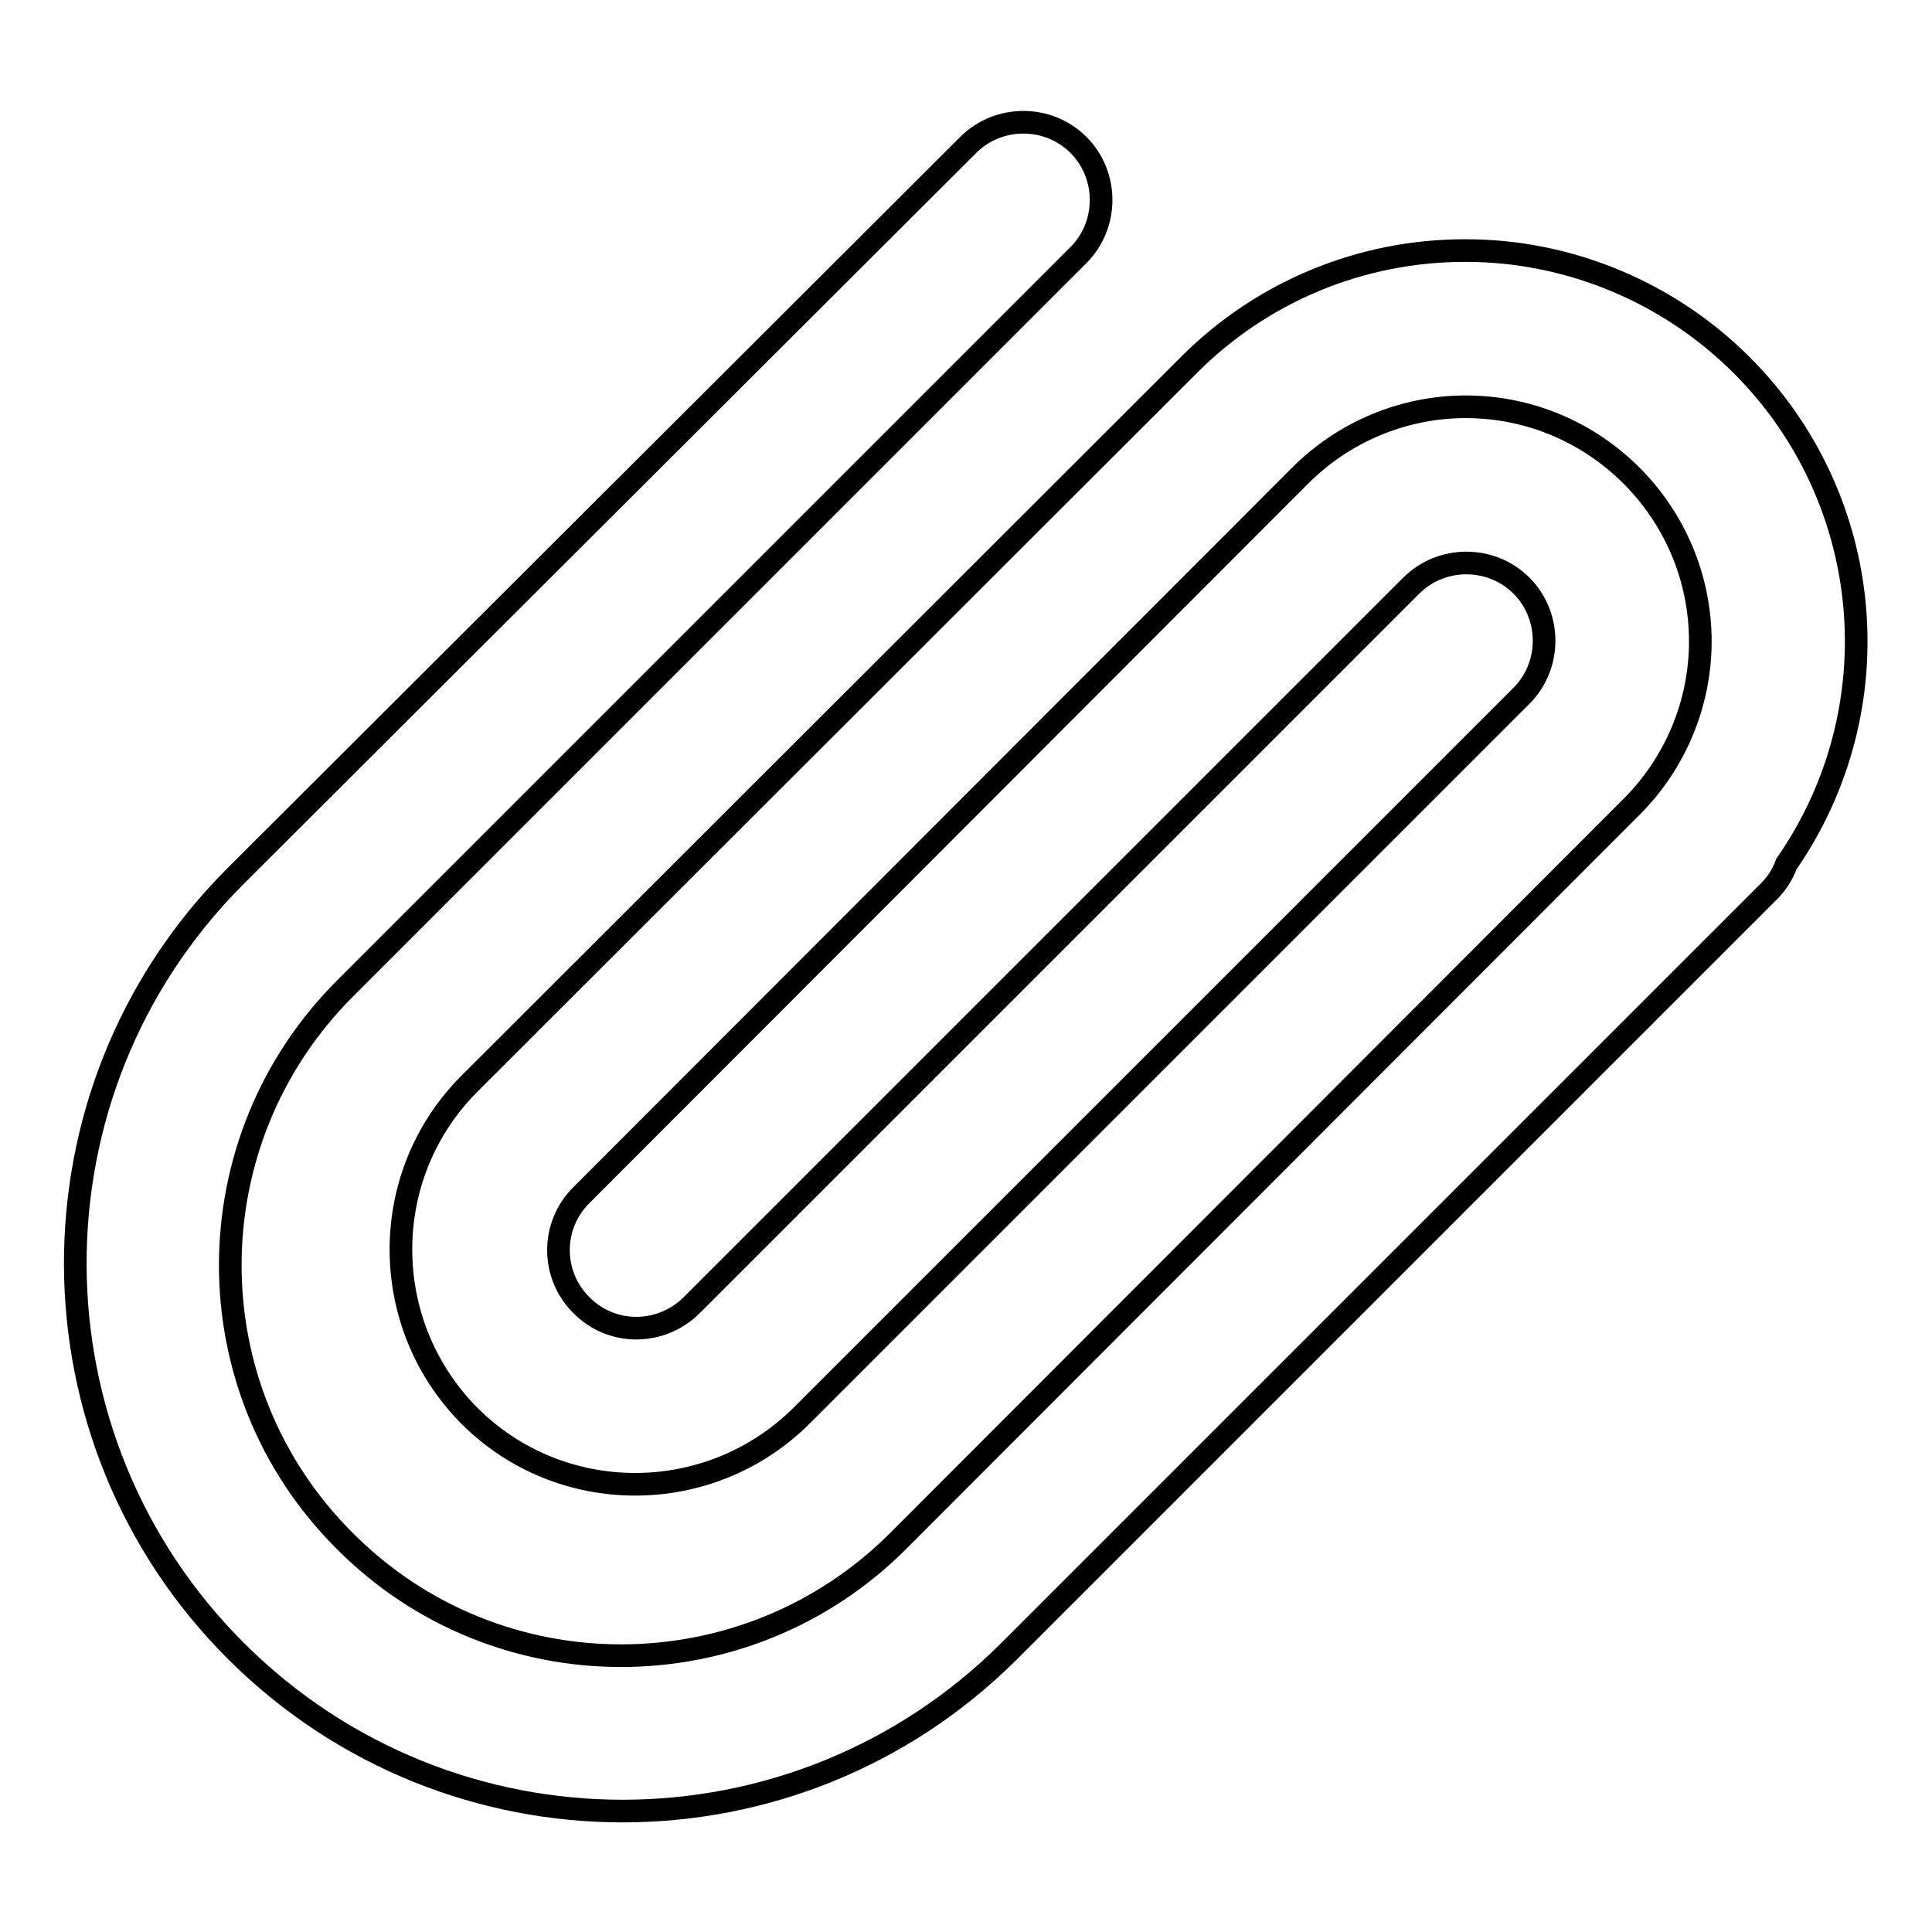 <?xml version="1.0" encoding="utf-8"?>
<!-- Svg Vector Icons : http://www.onlinewebfonts.com/icon -->
<!DOCTYPE svg PUBLIC "-//W3C//DTD SVG 1.1//EN" "http://www.w3.org/Graphics/SVG/1.1/DTD/svg11.dtd">
<svg version="1.1" xmlns="http://www.w3.org/2000/svg" xmlns:xlink="http://www.w3.org/1999/xlink" x="0px" y="0px" viewBox="0 0 256 256" enable-background="new 0 0 256 256" xml:space="preserve">
<g> <path stroke-width="3" fill-opacity="0" stroke="#000000"  d="M230.8,48.4c-9.7-9.7-22.9-15.2-36.6-15.2h-0.1c-13.7,0-26.8,5.4-36.5,15.1c0,0,0,0,0,0l-95.4,95.3 c-12.1,12.1-12.1,31.8,0,44c12.1,12.1,31.8,12.1,44,0l0,0l95.4-95.4c4-4,4-10.6,0-14.6c-4-4-10.6-4-14.6,0L91.6,173 c-4.1,4-10.6,4-14.6-0.1c-4-4-4-10.5,0-14.5L172.3,63c5.8-5.8,13.7-9.1,21.9-9.1h0c17.2,0,31.1,14,31.1,31.1 c0,8.2-3.3,16.1-9.1,21.9L119,204.2c-20.2,20.2-53.1,20.3-73.3,0C25.4,184,25.5,151.2,45.7,131l97.2-97.2c4-4,4-10.6,0-14.6 c-4-4-10.6-4-14.6,0L31,116.3c-28.2,28.4-28,74.4,0.4,102.6c28.3,28.1,73.9,28.1,102.2,0l71.3-71.3c0.1-0.1,0.1-0.1,0.2-0.2 l29.3-29.3c1-1,1.8-2.2,2.3-3.6C251,93.9,248.5,66.1,230.8,48.4z"/></g>
</svg>